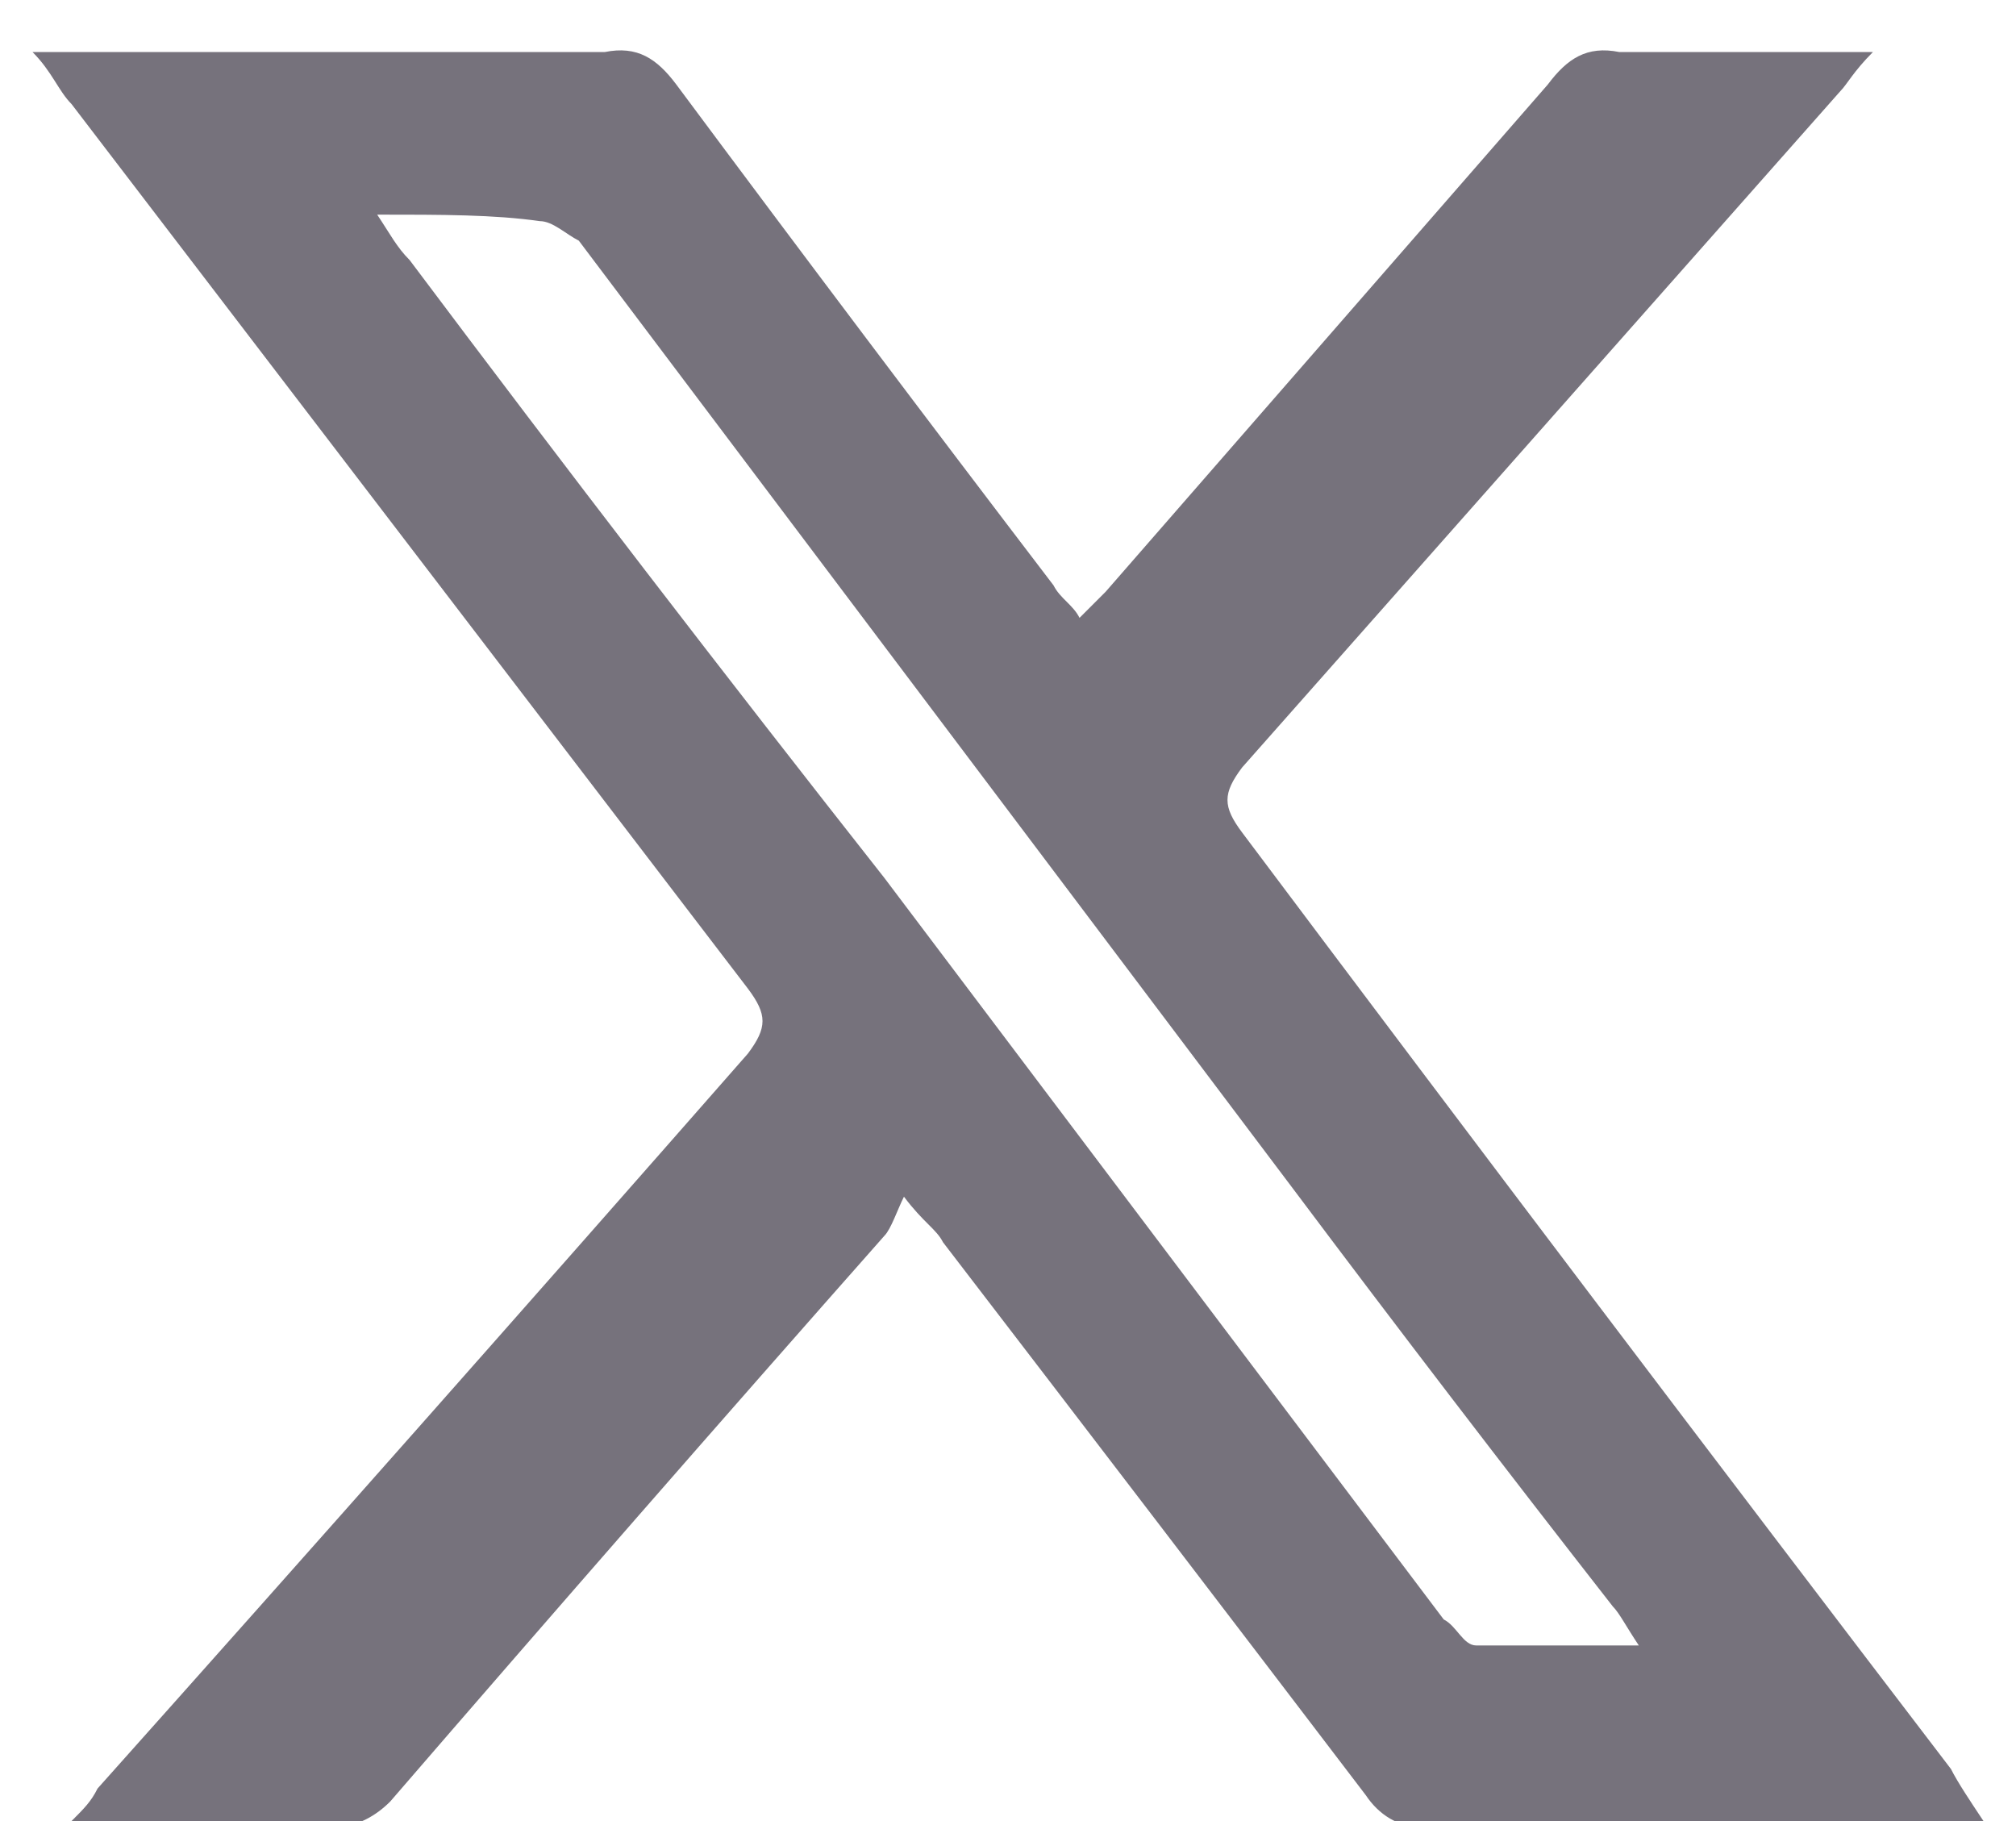 <svg version="1.2" xmlns="http://www.w3.org/2000/svg" viewBox="0 0 31 28" width="31" height="28">
	<title>&lt;Group&gt;</title>
	<style>
		.s0 { fill: #76727c } 
	</style>
	<g id="&lt;Group&gt;" style="opacity: 1">
		<path id="Path 92" fill-rule="evenodd" class="s0" d="m1.1 28c0.2-0.2 0.3-0.3 0.4-0.5q5-5.6 10-11.3c0.3-0.4 0.3-0.6 0-1q-5.2-6.8-10.4-13.6c-0.2-0.2-0.3-0.5-0.6-0.8 0.3 0 0.5 0 0.7 0q4 0 8.1 0c0.5-0.1 0.8 0.1 1.1 0.5q2.9 3.9 5.8 7.7c0.1 0.2 0.3 0.3 0.4 0.5 0.2-0.2 0.3-0.3 0.4-0.4q3.4-3.9 6.8-7.8c0.3-0.4 0.6-0.6 1.1-0.5 1.1 0 2.2 0 3.2 0 0.2 0 0.4 0 0.7 0-0.3 0.3-0.4 0.5-0.5 0.6q-4.6 5.2-9.2 10.4c-0.3 0.4-0.3 0.6 0 1q5.4 7.2 10.9 14.4c0.1 0.2 0.3 0.5 0.5 0.8-0.2 0-0.4 0.1-0.6 0.1q-4 0-8 0c-0.4 0-0.7-0.2-0.9-0.5q-3.2-4.2-6.5-8.5c-0.1-0.2-0.3-0.3-0.6-0.7-0.1 0.2-0.2 0.5-0.3 0.6q-3.8 4.3-7.6 8.7c-0.2 0.2-0.5 0.4-0.9 0.4q-1.6-0.1-3.3 0c-0.2 0-0.4-0.1-0.7-0.1zm4.7-24.7c0.2 0.3 0.3 0.5 0.5 0.7q3.6 4.8 7.3 9.5 4.3 5.7 8.6 11.4c0.2 0.1 0.3 0.4 0.5 0.4 0.8 0 1.6 0 2.5 0-0.2-0.3-0.3-0.5-0.4-0.6q-2.5-3.2-4.9-6.4-5.5-7.3-11-14.6c-0.2-0.1-0.4-0.3-0.6-0.3-0.7-0.1-1.5-0.1-2.5-0.1z"/>
	</g>
</svg>